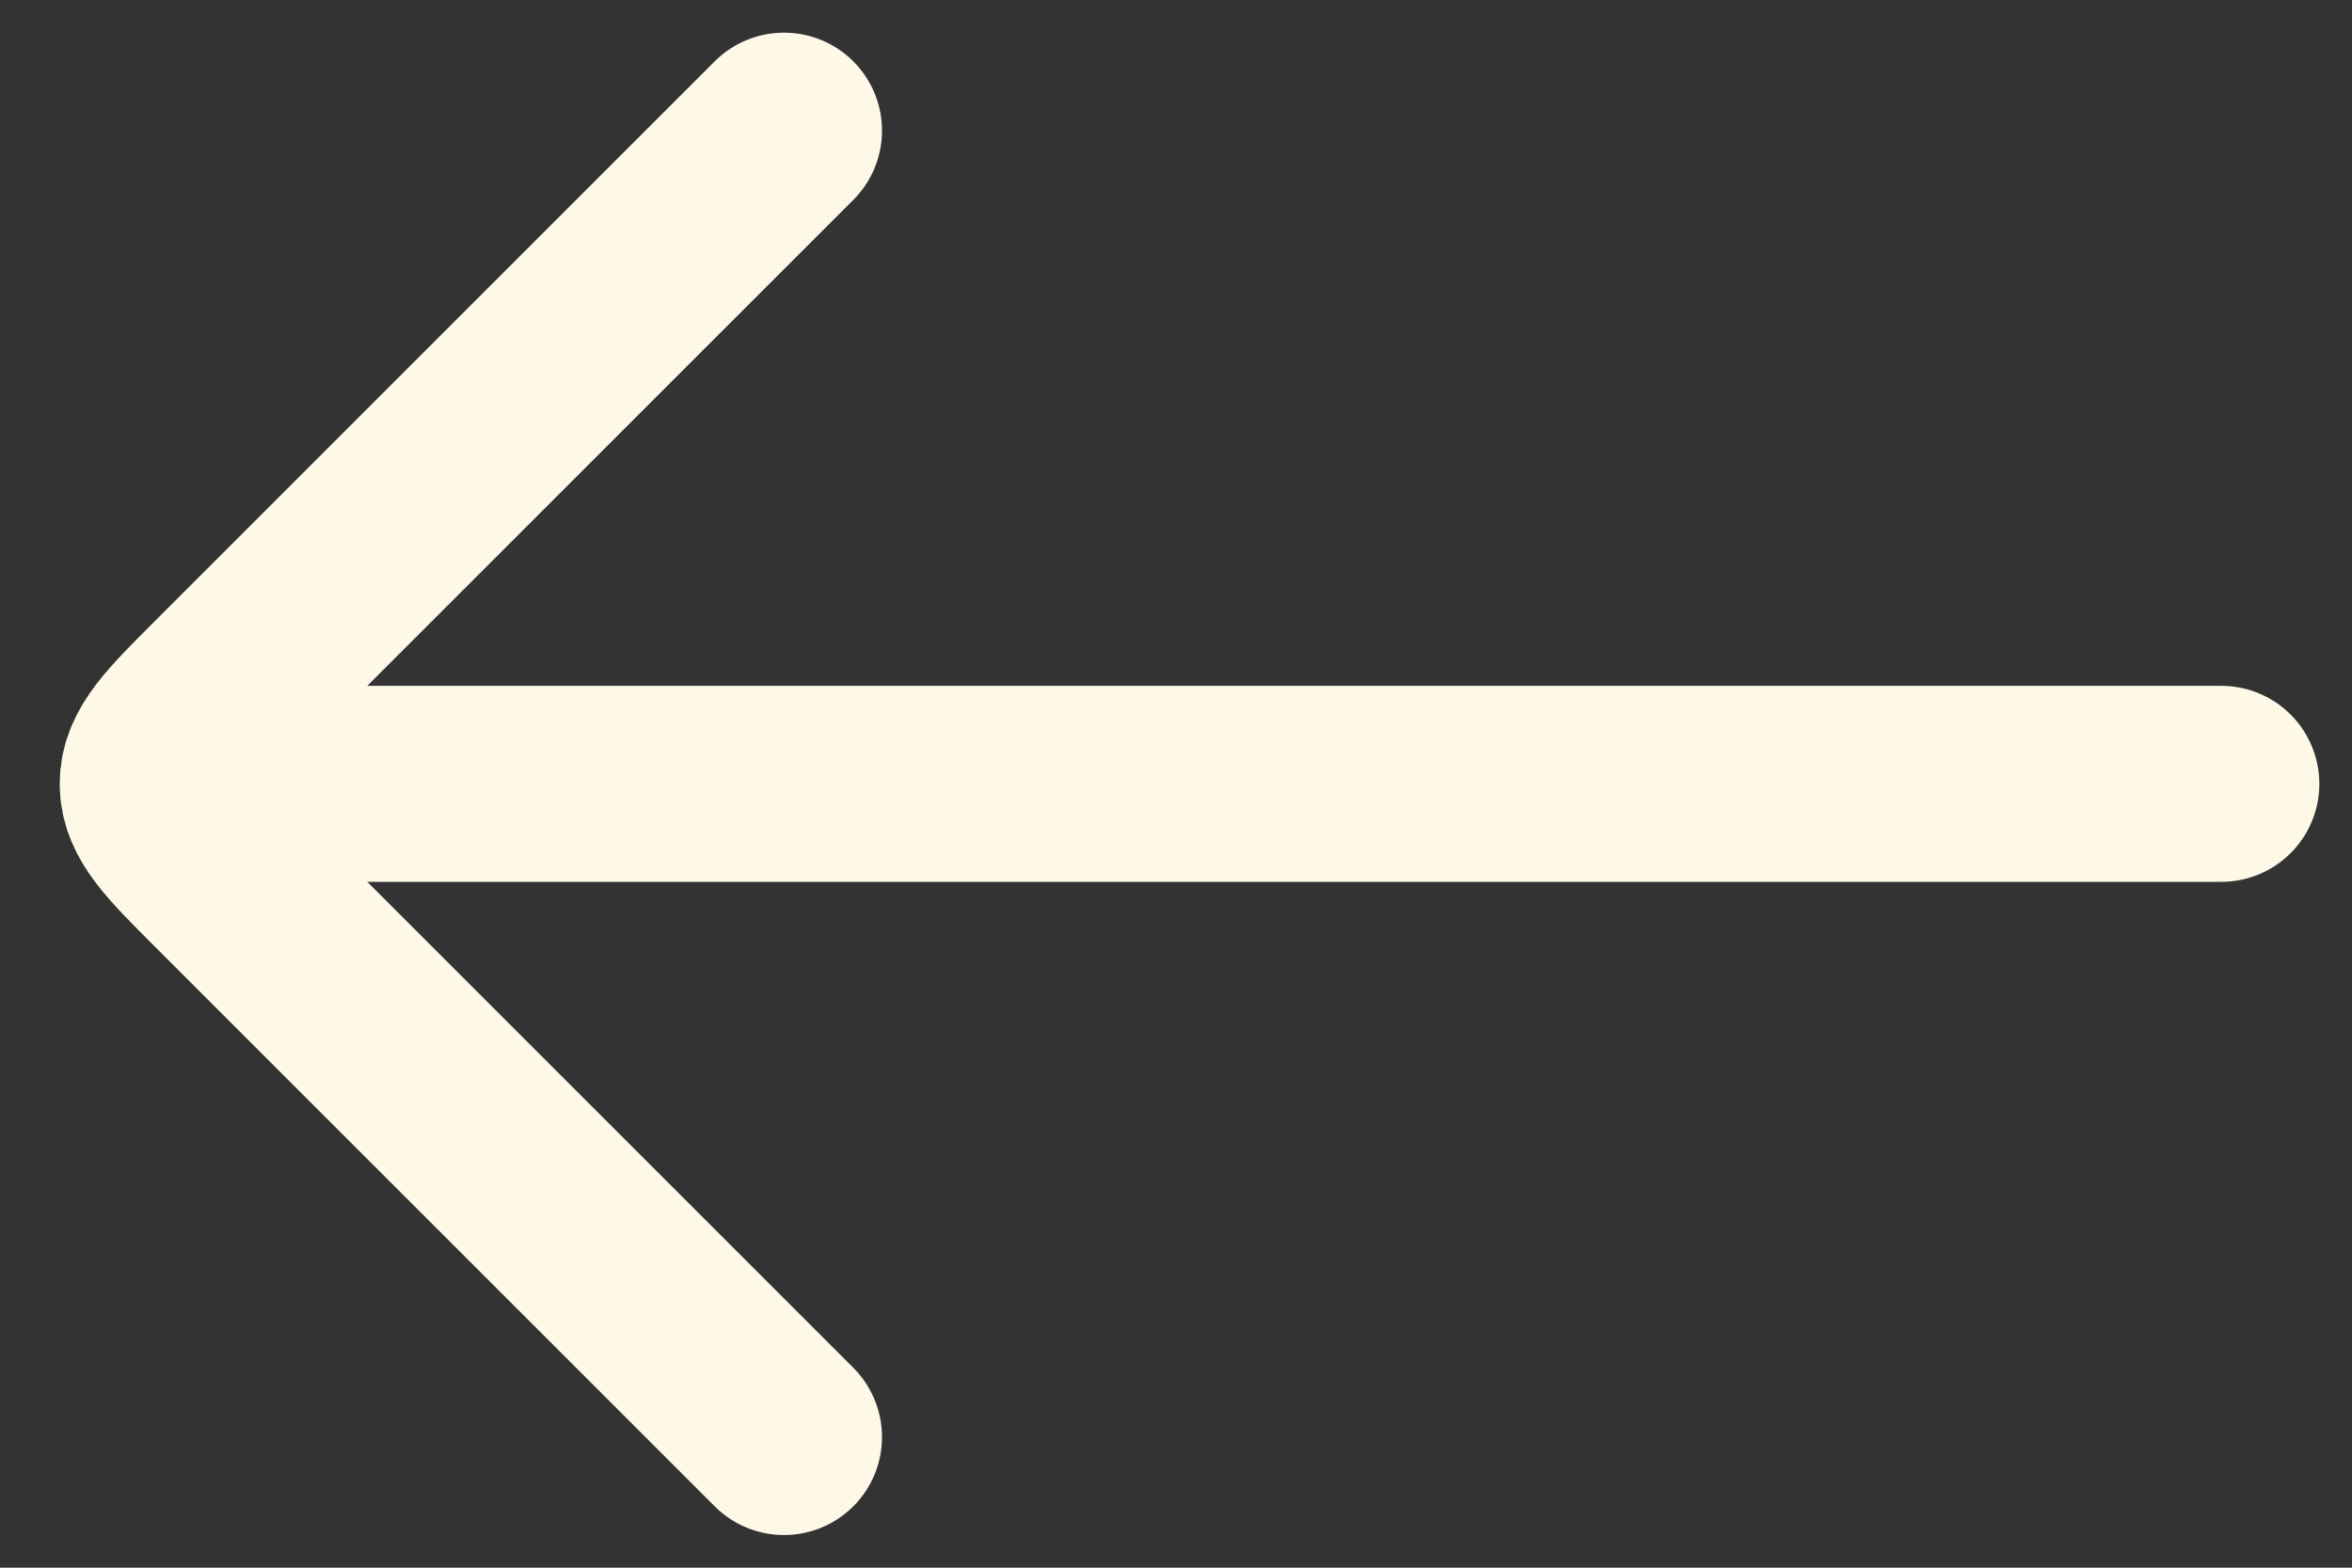 <svg
                  width="18"
                  height="12"
                  viewBox="0 0 18 12"
                  fill="none"
                  xmlns="http://www.w3.org/2000/svg"
                >
                  <rect x="0" y="0" width="18" height="12" fill="#333333" stroke="none"/>
                  <path
                    d="M2 6L17 6"
                    stroke="#FEF9E7"
                    stroke-width="1.5"
                    stroke-linecap="round"
                    stroke-linejoin="round"
                  />
                  <path
                    d="M6 1L1.707 5.293C1.374 5.626 1.207 5.793 1.207 6C1.207 6.207 1.374 6.374 1.707 6.707L6 11"
                    stroke="#FEF9E7"
                    stroke-width="1.5"
                    stroke-linecap="round"
                    stroke-linejoin="round"
                  />
                </svg>